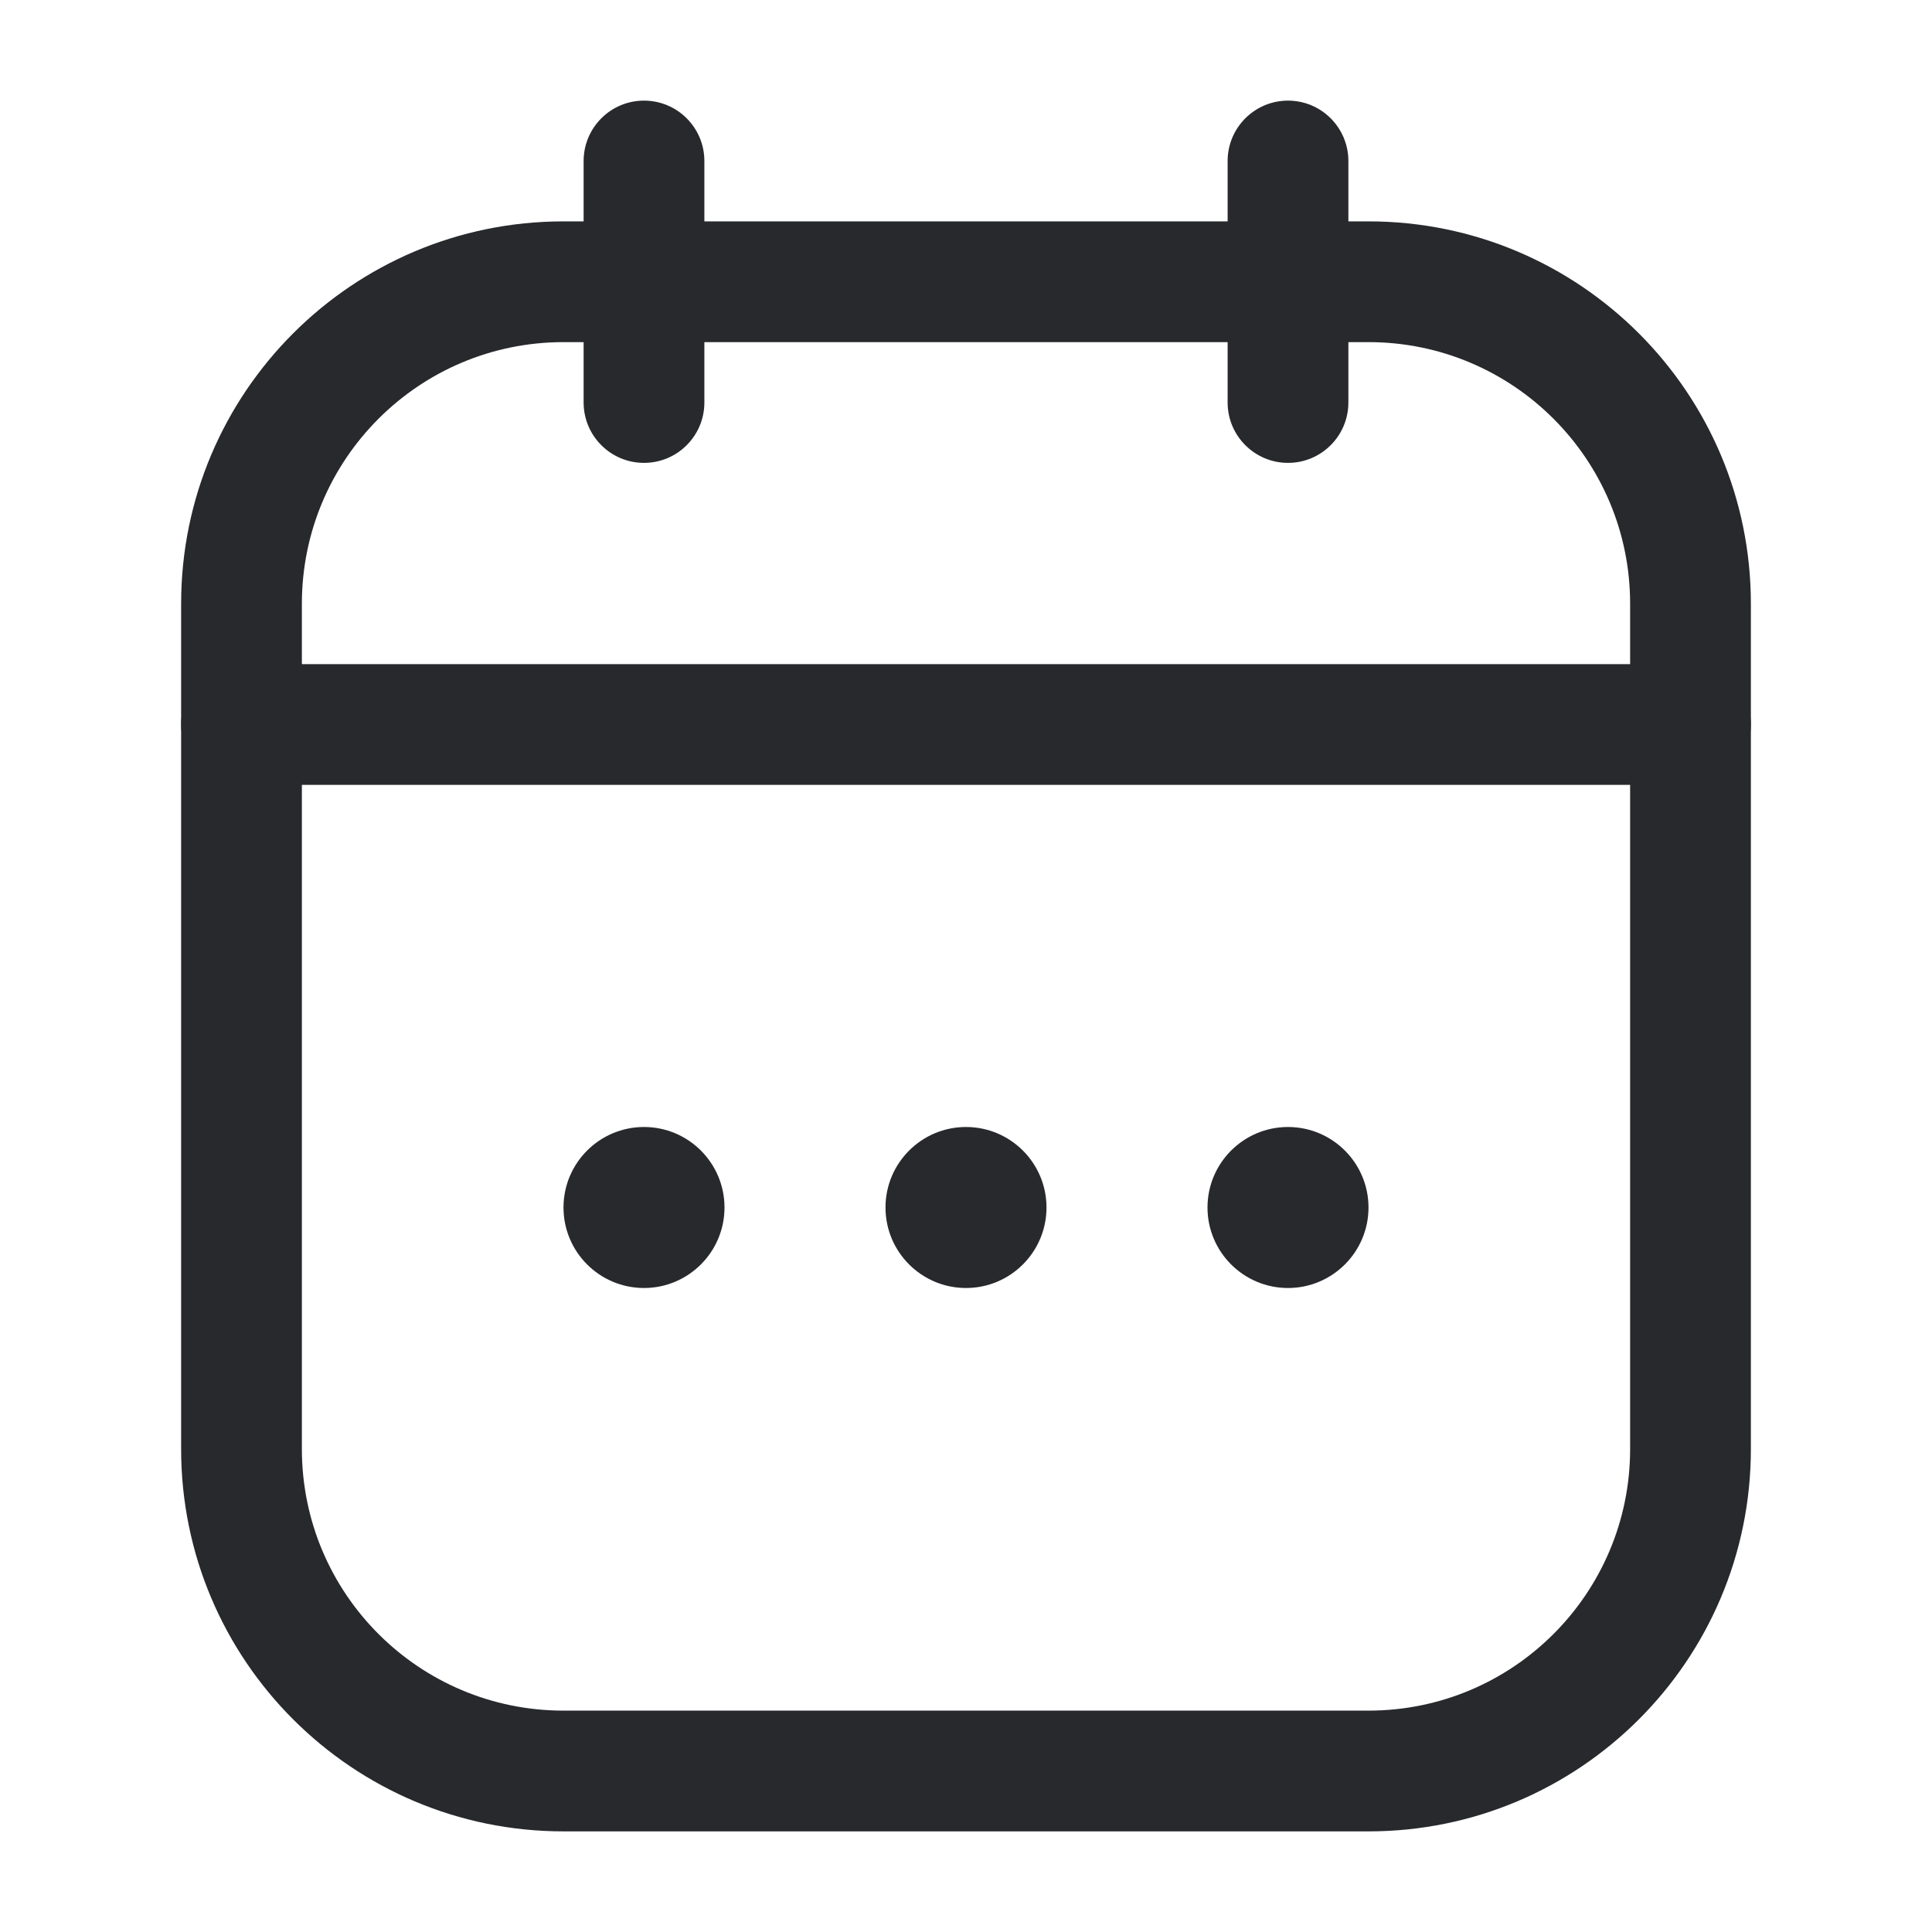 <svg width="24" height="24" viewBox="0 0 24 24" fill="none" xmlns="http://www.w3.org/2000/svg">
<g clip-path="url(#clip0_10439_7858)">
<path fill-rule="evenodd" clip-rule="evenodd" d="M2.25 7.5C2.25 4.877 4.377 2.75 7 2.75H17C19.623 2.75 21.75 4.877 21.75 7.5V18C21.75 20.623 19.623 22.75 17 22.75H7C4.377 22.75 2.25 20.623 2.25 18V7.5ZM7 4.25C5.205 4.25 3.75 5.705 3.75 7.5V18C3.75 19.795 5.205 21.25 7 21.25H17C18.795 21.25 20.25 19.795 20.25 18V7.5C20.25 5.705 18.795 4.25 17 4.25H7Z" fill="#27292C"/>
<path fill-rule="evenodd" clip-rule="evenodd" d="M2.25 9C2.25 8.586 2.586 8.25 3 8.25H21C21.414 8.25 21.75 8.586 21.75 9C21.75 9.414 21.414 9.75 21 9.75H3C2.586 9.75 2.25 9.414 2.25 9Z" fill="#27292C"/>
<path fill-rule="evenodd" clip-rule="evenodd" d="M8 1.25C8.414 1.25 8.75 1.586 8.75 2V5C8.75 5.414 8.414 5.75 8 5.75C7.586 5.75 7.25 5.414 7.25 5V2C7.25 1.586 7.586 1.25 8 1.25Z" fill="#27292C"/>
<path fill-rule="evenodd" clip-rule="evenodd" d="M16 1.25C16.414 1.25 16.75 1.586 16.75 2V5C16.75 5.414 16.414 5.75 16 5.75C15.586 5.75 15.25 5.414 15.25 5V2C15.25 1.586 15.586 1.25 16 1.25Z" fill="#27292C"/>
<path d="M13 15C13 15.552 12.552 16 12 16C11.448 16 11 15.552 11 15C11 14.448 11.448 14 12 14C12.552 14 13 14.448 13 15Z" fill="#27292C"/>
<path d="M17 15C17 15.552 16.552 16 16 16C15.448 16 15 15.552 15 15C15 14.448 15.448 14 16 14C16.552 14 17 14.448 17 15Z" fill="#27292C"/>
<path d="M9 15C9 15.552 8.552 16 8 16C7.448 16 7 15.552 7 15C7 14.448 7.448 14 8 14C8.552 14 9 14.448 9 15Z" fill="#27292C"/>
</g>
<defs>
<clipPath id="clip0_10439_7858">
<rect width="24" height="24" fill="white"/>
</clipPath>
</defs>
</svg>
